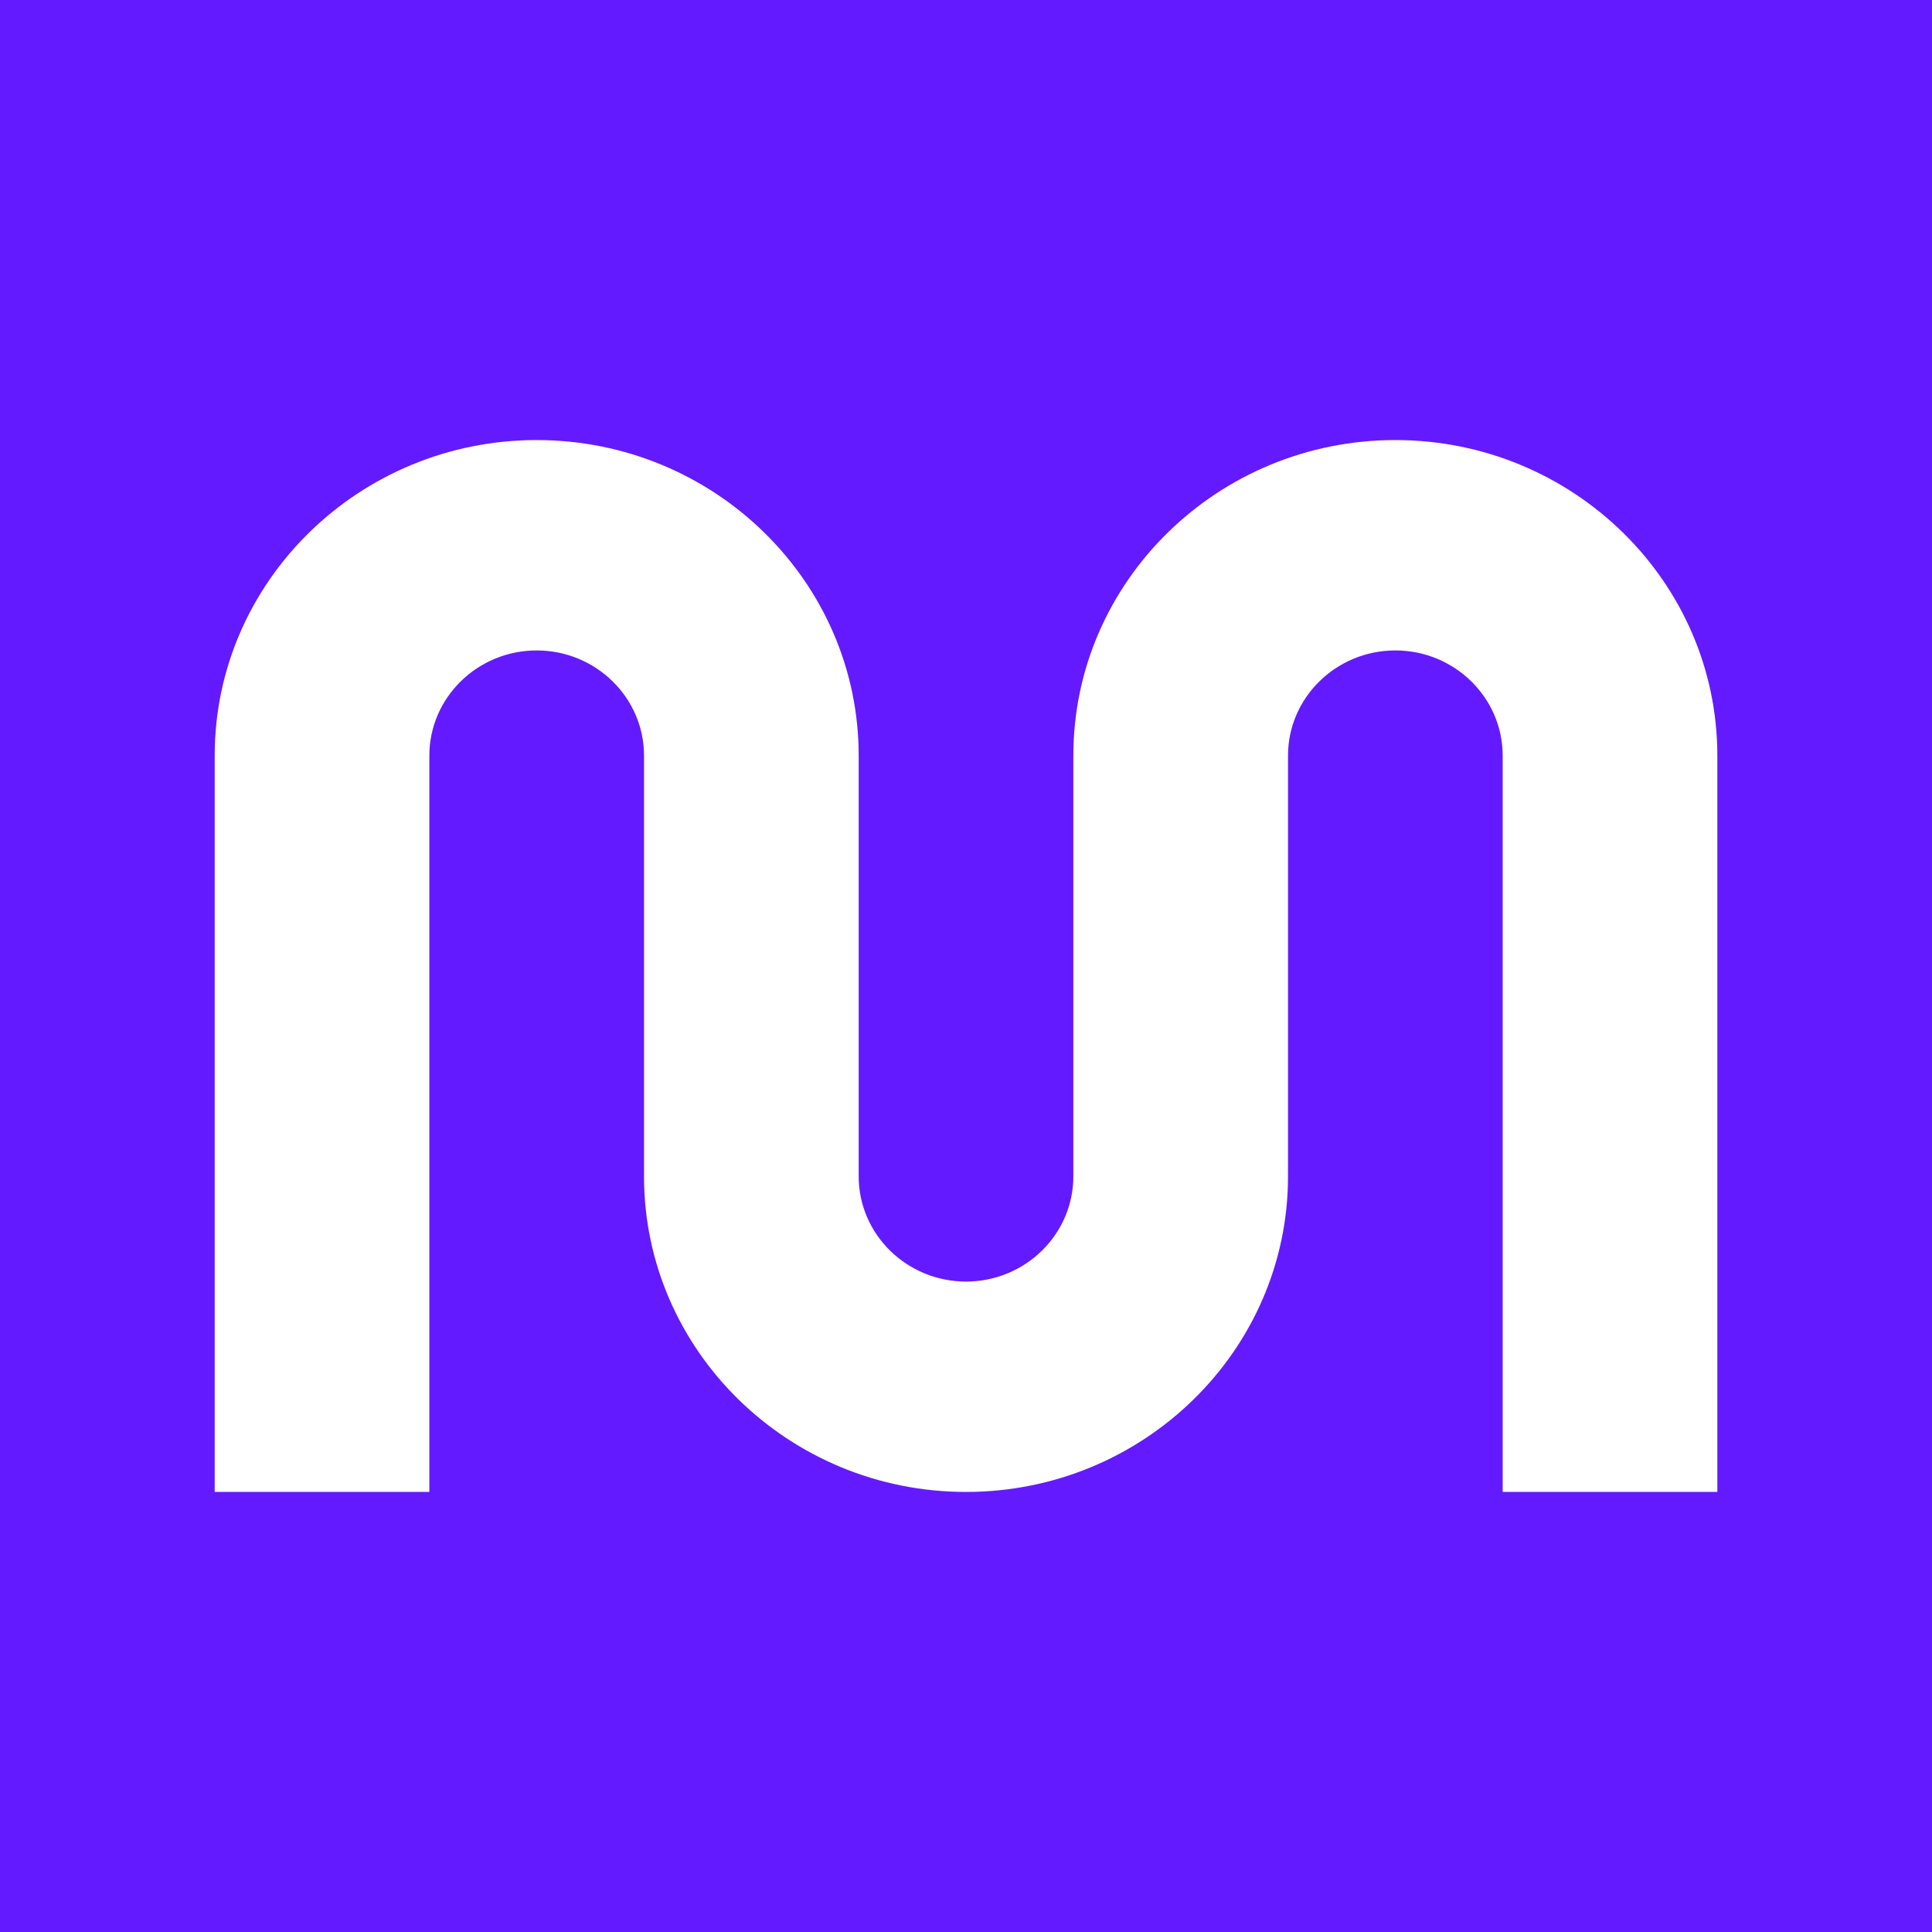 <svg height="128" viewBox="0 0 128 128" width="128" xmlns="http://www.w3.org/2000/svg" xmlns:xlink="http://www.w3.org/1999/xlink"><rect x="0" y="0" width="128" height="128" fill="#333333" stroke="none"/><defs><path id="a" d="m0 0h128v128h-128z"/></defs><g fill="none" fill-rule="evenodd" xlink:href="#a"><use fill="#641aff" xlink:href="#a"/><path d="m113.778 98.844h-14.222v-48.782c0-3.842-3.191-6.969-7.111-6.969-3.921 0-7.111 3.127-7.111 6.969v27.876c0 11.528-9.571 20.907-21.333 20.907s-21.333-9.379-21.333-20.907v-27.876c0-3.842-3.191-6.969-7.111-6.969-3.921 0-7.111 3.127-7.111 6.969v48.782h-14.222v-48.782c0-11.528 9.571-20.907 21.333-20.907 11.763 0 21.333 9.379 21.333 20.907v27.876c0 3.842 3.191 6.969 7.111 6.969s7.111-3.127 7.111-6.969v-27.876c0-11.528 9.571-20.907 21.333-20.907 11.763 0 21.333 9.379 21.333 20.907z" fill="#fff"/></g></svg>
